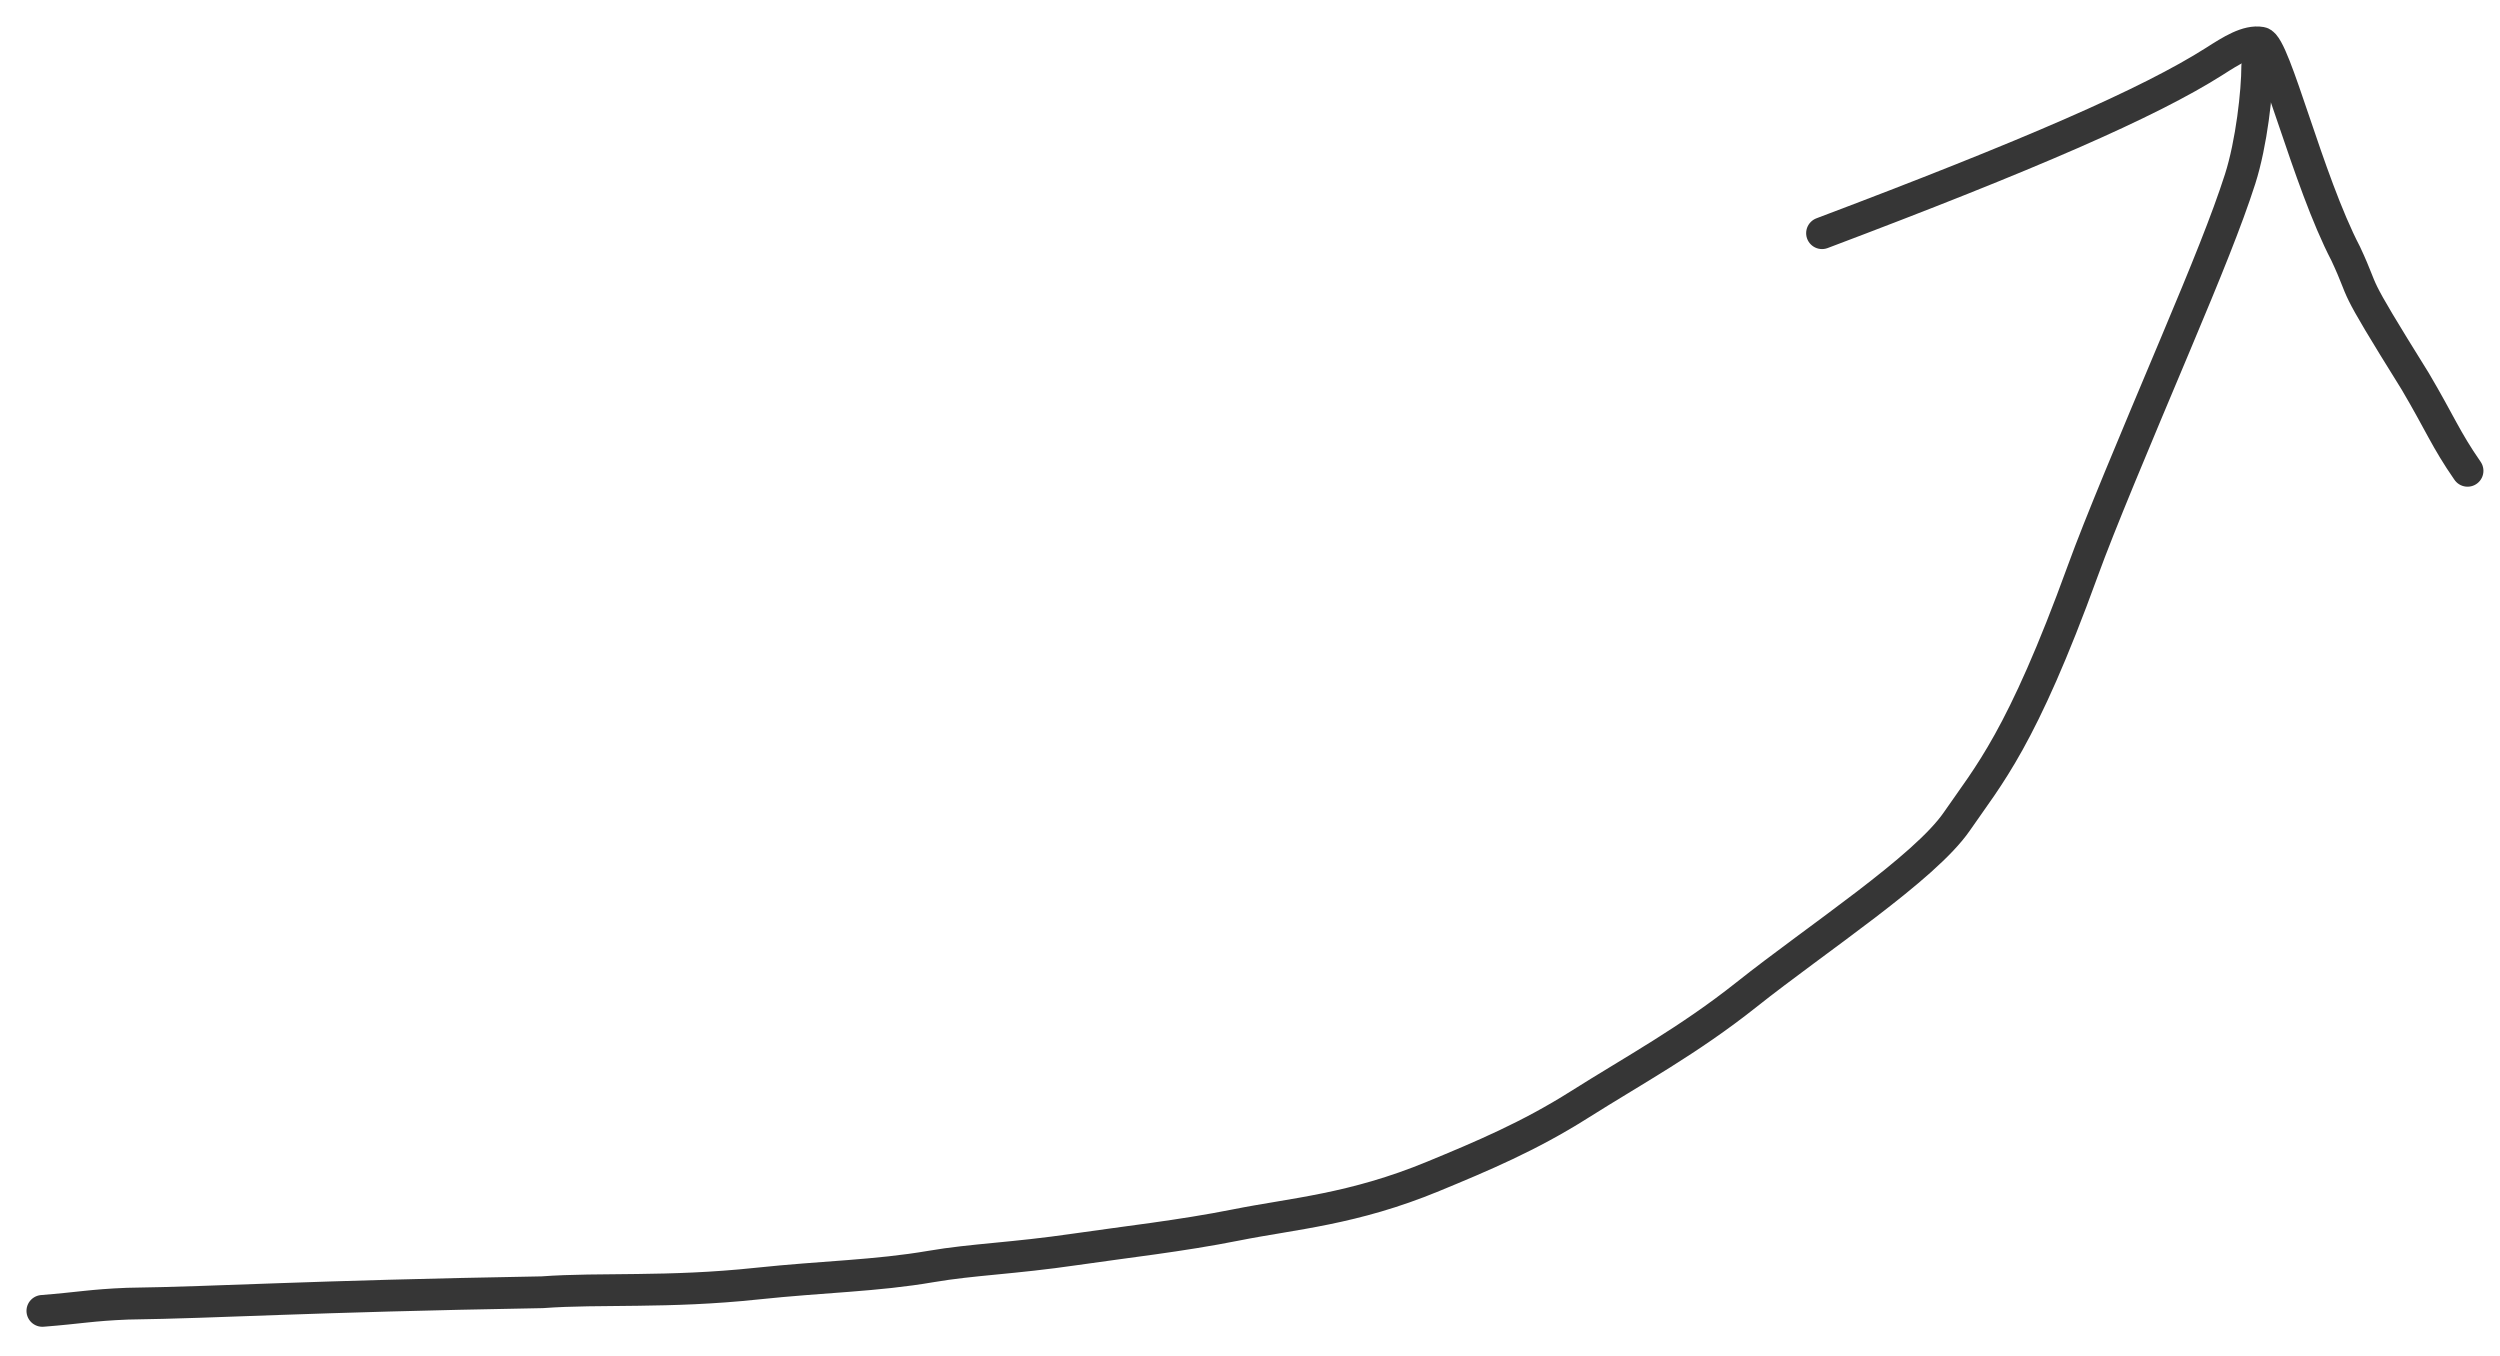 <svg width="59" height="32" viewBox="0 0 59 32" fill="none" xmlns="http://www.w3.org/2000/svg">
<path d="M43 5.503C47.884 3.659 50.719 2.429 52.267 1.443C52.655 1.195 53.038 0.951 53.362 1.008C53.687 1.066 54.459 4.261 55.36 5.989C55.874 7.091 55.391 6.416 57 9C57.589 9.999 57.717 10.365 58.234 11.111" stroke="#363636" stroke-width="0.75" stroke-linecap="round"/>
<path d="M53.271 1.56C53.271 2.163 53.137 3.379 52.867 4.224C52.557 5.193 52.059 6.414 51.35 8.101C50.333 10.519 49.557 12.362 49.155 13.469C47.707 17.457 46.925 18.302 46.183 19.384C45.423 20.491 42.89 22.144 41.22 23.471C39.848 24.561 38.554 25.26 37.27 26.071C36.092 26.816 34.976 27.286 33.826 27.761C31.929 28.545 30.519 28.639 29.166 28.91C27.878 29.167 26.536 29.316 25.384 29.484C23.908 29.7 22.954 29.721 21.973 29.889C20.669 30.113 19.445 30.126 17.858 30.294C15.761 30.517 14.171 30.396 12.797 30.497C7.08 30.598 5.269 30.734 3.008 30.767C2.151 30.801 1.883 30.868 1 30.937" stroke="#363636" stroke-width="0.75" stroke-linecap="round"/>
</svg>
